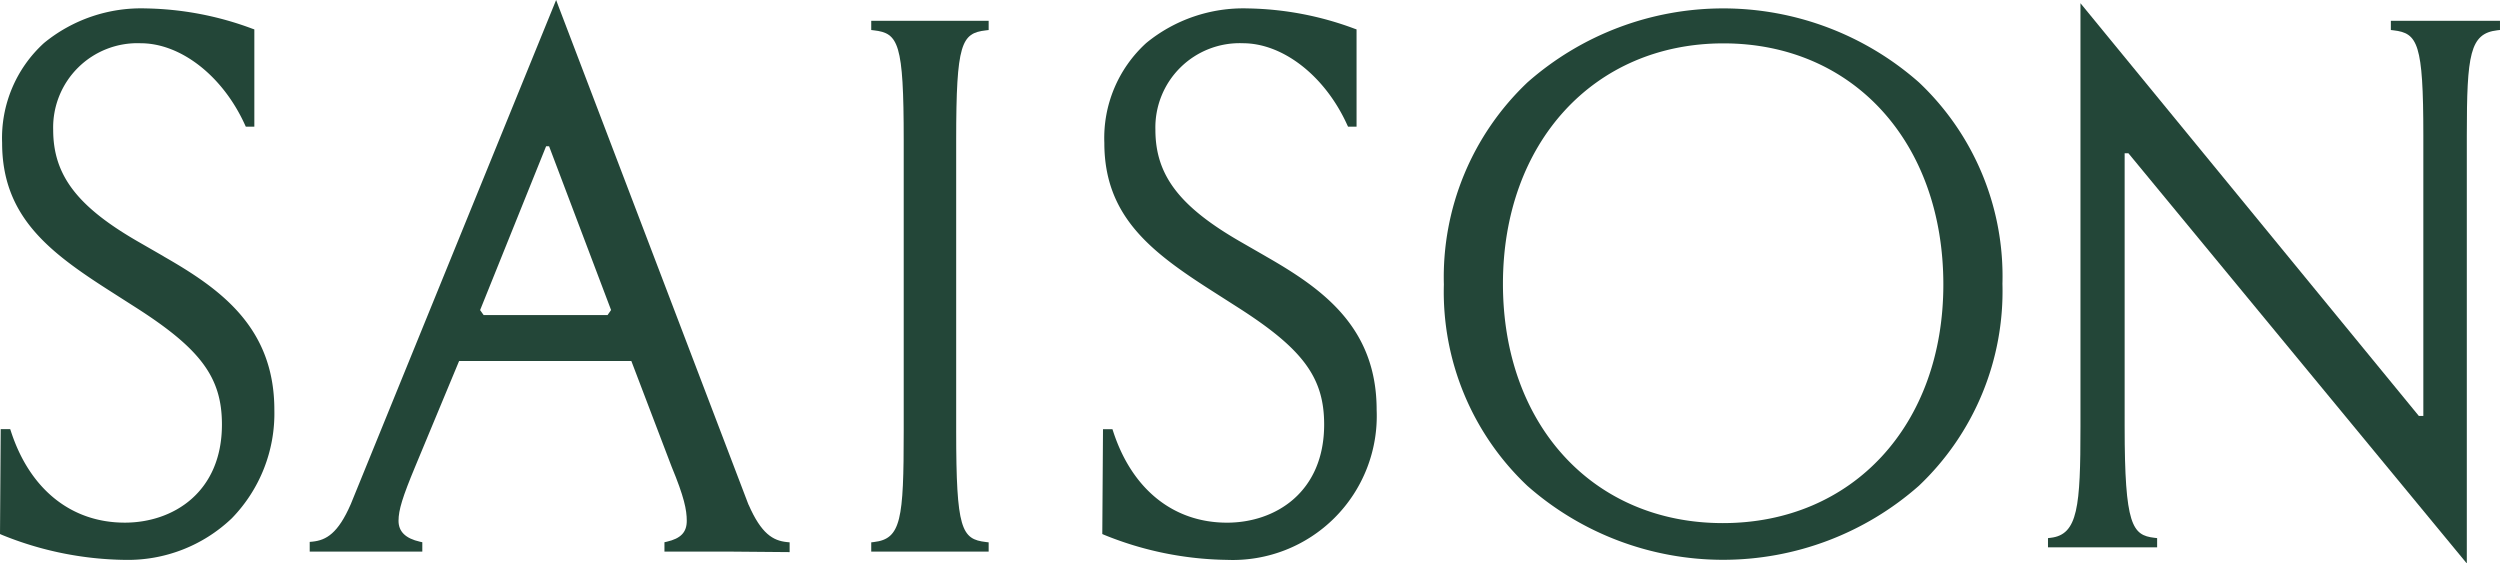 <svg xmlns="http://www.w3.org/2000/svg" width="212" height="47.781" viewBox="0 0 212 47.781">
  <g id="TheOWO_FandB_Logotypes_Saison" transform="translate(0 -67.81)">
    <path id="Path_153" data-name="Path 153" d="M264.364,75.388a25.1,25.1,0,0,0-33.194.005,22.741,22.741,0,0,0-7.089,17.133,22.62,22.62,0,0,0,7.084,17.084,25.1,25.1,0,0,0,33.194-.005,22.741,22.741,0,0,0,7.089-17.133A22.62,22.62,0,0,0,264.364,75.388Zm2.073,17.144c0,11.915-7.688,20.234-18.7,20.234s-18.646-8.346-18.646-20.289,7.688-20.392,18.7-20.392,18.646,8.412,18.646,20.452Z" transform="translate(-101.641 -0.597)" fill="#234638"/>
    <path id="Path_154" data-name="Path 154" d="M13.874,90.143l-2.051-1.181C6.562,85.954,4.51,83.277,4.51,79.414a7.146,7.146,0,0,1,7.416-7.34c3.411,0,6.97,2.78,8.847,6.921l.071.152h.724V70.9l-.174-.06A27,27,0,0,0,12.34,69.12a12.986,12.986,0,0,0-8.607,2.933A10.892,10.892,0,0,0,.18,80.529c0,6.224,3.966,9.244,9.146,12.552l2.051,1.311c5.631,3.575,7.443,6.007,7.443,10.011,0,5.751-4.14,8.324-8.237,8.324-4.538,0-8.058-2.824-9.657-7.748l-.06-.18H.06L0,113.691l.158.071a28.544,28.544,0,0,0,10.419,2.122,12.768,12.768,0,0,0,9.081-3.526,12.747,12.747,0,0,0,3.607-9.195c0-7.046-4.641-10.294-9.391-13.014Z" transform="translate(0 -0.597)" fill="#234638"/>
    <path id="Path_155" data-name="Path 155" d="M135.32,71.833l.229.027c2.078.239,2.525,1.066,2.525,9.293v24.685c0,7.508-.218,9.146-2.525,9.413l-.229.027v.783h9.957v-.783l-.229-.027c-2.078-.239-2.525-1.077-2.525-9.413V81.154c0-8.227.446-9.054,2.525-9.293l.229-.027V71.05H135.32Z" transform="translate(-61.439 -1.477)" fill="#234638"/>
    <path id="Path_156" data-name="Path 156" d="M346.986,69.8v.783l.229.027c2.046.239,2.525,1.088,2.525,8.9v23.8h-.381l-28.695-35v35.92c0,6.757-.207,9.146-2.525,9.413l-.229.027v.783h9.255v-.783l-.229-.027c-1.872-.218-2.525-1.039-2.525-9.413V81.036h.321l28.695,34.783V79.507c0-6.861.256-8.629,2.584-8.9l.229-.027V69.8h-9.255Z" transform="translate(-144.241 -0.228)" fill="#234638"/>
    <path id="Path_157" data-name="Path 157" d="M185.029,90.143l-2.051-1.181c-5.261-3.009-7.312-5.686-7.312-9.549a7.146,7.146,0,0,1,7.416-7.34c3.411,0,6.97,2.78,8.847,6.921l.071.152h.724V70.9l-.174-.06a27,27,0,0,0-9.054-1.719,12.986,12.986,0,0,0-8.607,2.933,10.892,10.892,0,0,0-3.553,8.477c0,6.224,3.966,9.244,9.146,12.552l2.051,1.311c5.631,3.575,7.443,6.007,7.443,10.011,0,5.751-4.14,8.324-8.237,8.324-4.538,0-8.058-2.824-9.657-7.748l-.06-.18h-.8l-.06,8.89.158.071a28.544,28.544,0,0,0,10.419,2.122,12.212,12.212,0,0,0,12.688-12.721c0-7.046-4.641-10.294-9.391-13.014Z" transform="translate(-77.688 -0.597)" fill="#234638"/>
    <path id="Path_158" data-name="Path 158" d="M85.48,110.608,69.4,68.43l-.234-.62L51.752,110.564c-1.077,2.476-2.078,3.058-3.248,3.177l-.234.022v.822h9.549v-.794l-.2-.044c-1.224-.277-1.817-.86-1.817-1.774s.343-2.024,1.415-4.6l3.722-8.95H75.545l3.411,8.95c1.072,2.584,1.289,3.678,1.289,4.6,0,.974-.506,1.5-1.692,1.774l-.2.044v.794h5.484l5.131.044V113.8l-.234-.022c-1.17-.12-2.171-.7-3.248-3.172ZM68.314,80.215h.256L73.826,94.1l-.3.43H63.02l-.3-.424,5.593-13.885Z" transform="translate(-22.007)" fill="#234638"/>
  </g>
</svg>
